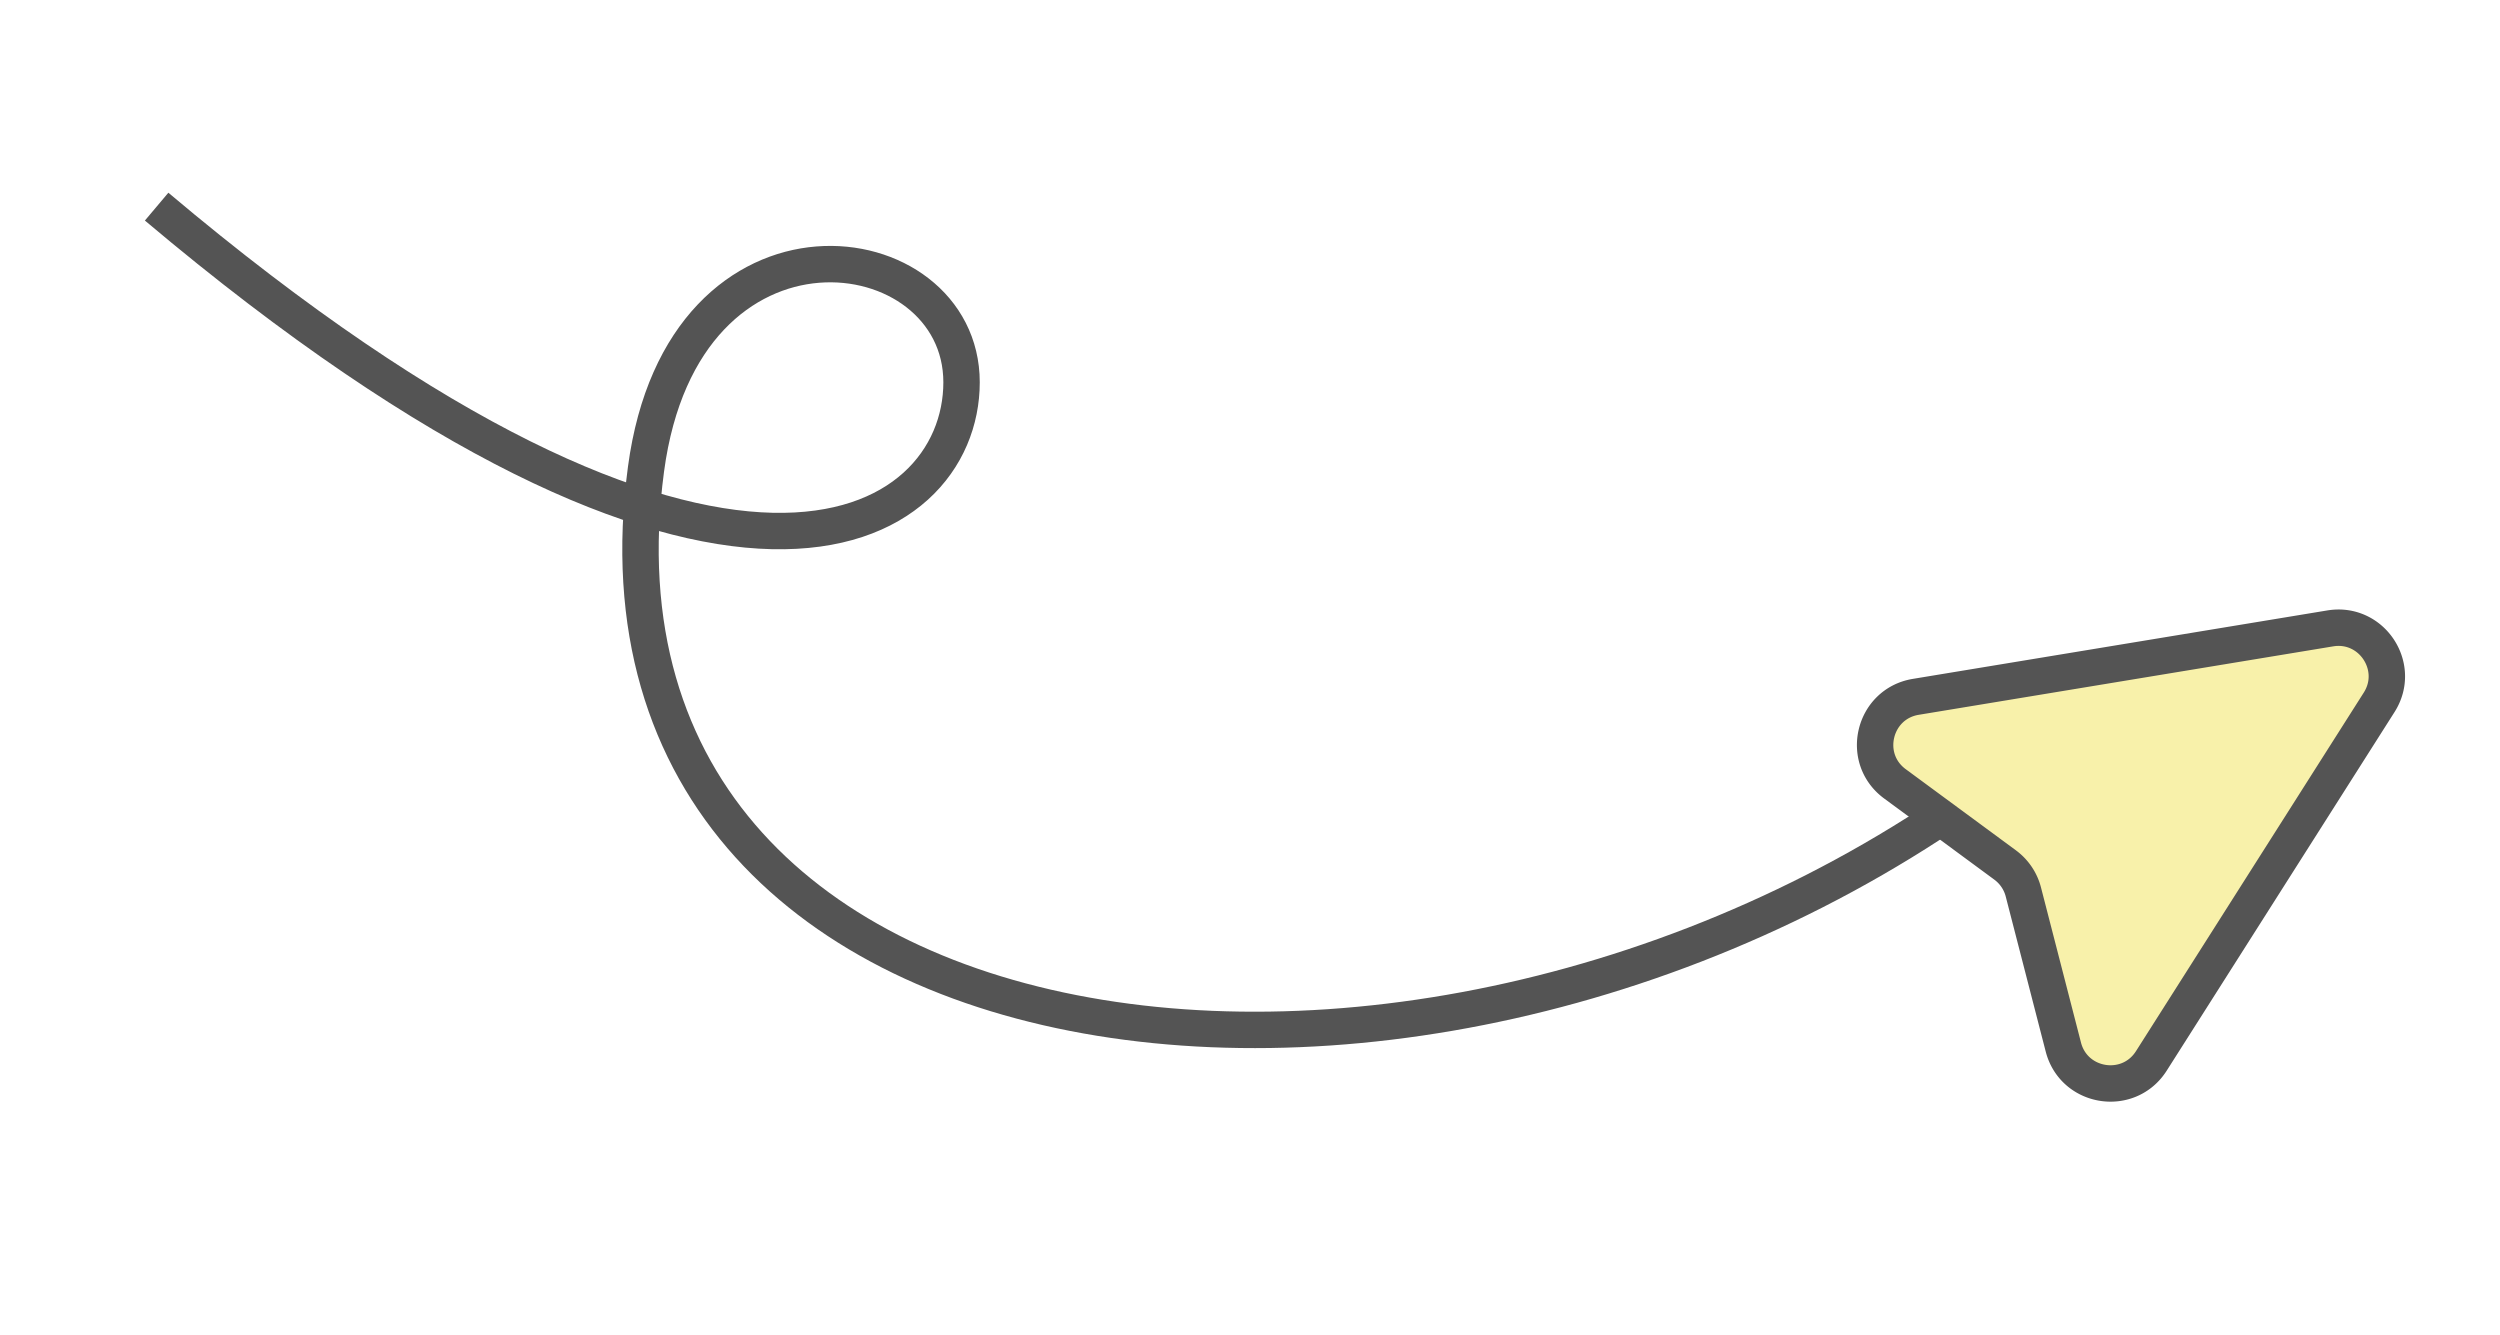<svg xmlns="http://www.w3.org/2000/svg" width="206" height="110" fill="none"><path stroke="#545454" stroke-width="3" d="M12.906 17.027C59.732 56.5 79.232 44 79.232 31.5c0-12.5-22.94-15.74-26.001 7.152C46.232 91 121.709 99.318 168.064 61.342"/><g filter="url(#a)"><path fill="#F8F1AA" d="m166.725 63.5 3.294 12.775c.874 3.39 5.372 4.1 7.25 1.146l18.773-29.549c1.854-2.918-.617-6.655-4.028-6.092l-34.153 5.64c-3.491.577-4.569 5.069-1.72 7.167l9.083 6.69a4.001 4.001 0 0 1 1.501 2.223z"/><path stroke="#545454" stroke-linecap="round" stroke-linejoin="round" stroke-miterlimit="1.5" stroke-width="3" d="m166.725 63.5 3.294 12.775c.874 3.39 5.372 4.1 7.25 1.146l18.773-29.549c1.854-2.918-.617-6.655-4.028-6.092l-34.153 5.64c-3.491.577-4.569 5.069-1.72 7.167l9.083 6.69a4.001 4.001 0 0 1 1.501 2.223z"/></g><defs><filter id="a" width="45.172" height="50.556" x="153.009" y="40.222" color-interpolation-filters="sRGB" filterUnits="userSpaceOnUse"><feFlood flood-opacity="0" result="BackgroundImageFix"/><feColorMatrix in="SourceAlpha" result="hardAlpha" values="0 0 0 0 0 0 0 0 0 0 0 0 0 0 0 0 0 0 127 0"/><feOffset dy="10"/><feComposite in2="hardAlpha" operator="out"/><feColorMatrix values="0 0 0 0 0.096 0 0 0 0 0.088 0 0 0 0 0.088 0 0 0 0.3 0"/><feBlend in2="BackgroundImageFix" result="effect1_dropShadow_556_96"/><feBlend in="SourceGraphic" in2="effect1_dropShadow_556_96" result="shape"/></filter></defs></svg>